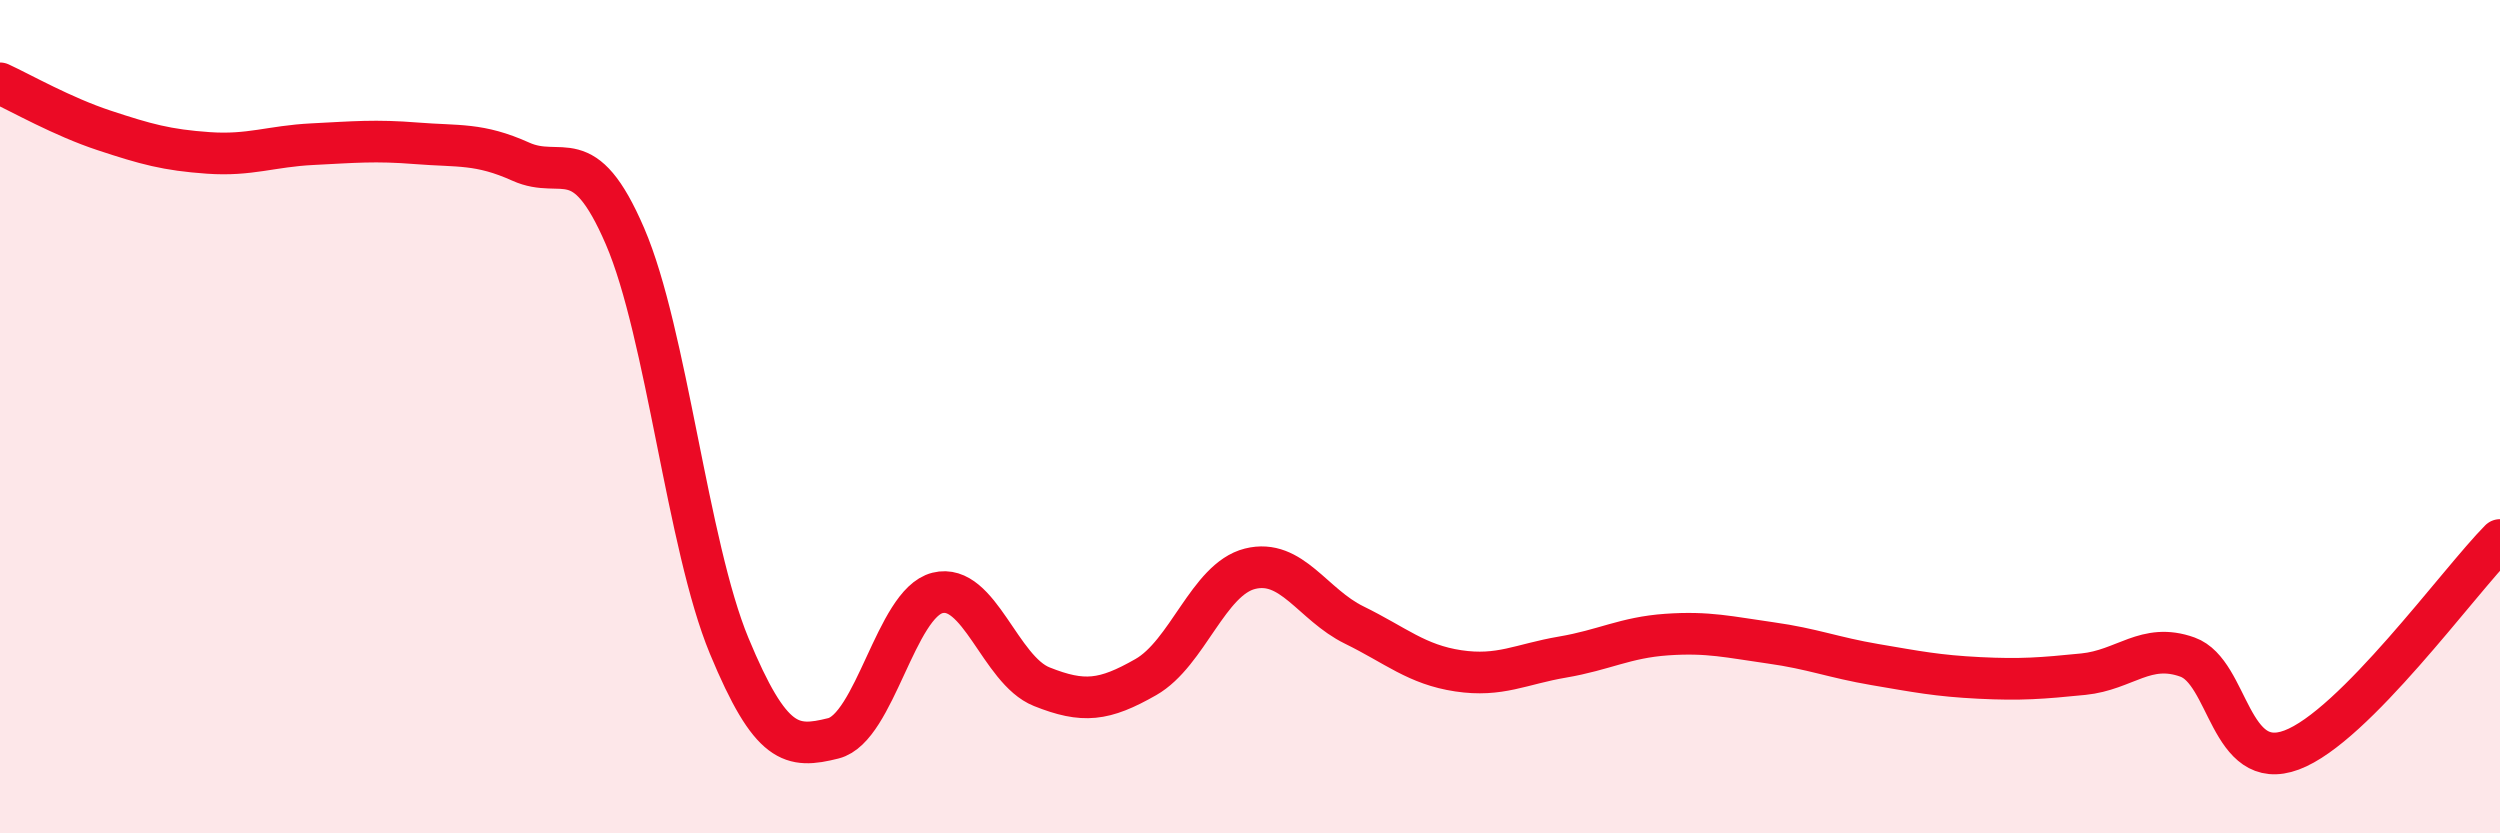 
    <svg width="60" height="20" viewBox="0 0 60 20" xmlns="http://www.w3.org/2000/svg">
      <path
        d="M 0,2 C 0.5,2.23 1.5,2.8 2.5,3.13 C 3.5,3.46 4,3.6 5,3.67 C 6,3.74 6.5,3.51 7.5,3.46 C 8.5,3.41 9,3.36 10,3.44 C 11,3.52 11.5,3.43 12.5,3.88 C 13.5,4.33 14,3.35 15,5.67 C 16,7.99 16.5,13.09 17.5,15.5 C 18.5,17.91 19,17.97 20,17.72 C 21,17.47 21.5,14.48 22.5,14.23 C 23.5,13.98 24,16.08 25,16.48 C 26,16.88 26.5,16.82 27.5,16.25 C 28.5,15.68 29,13.9 30,13.65 C 31,13.4 31.5,14.51 32.5,15 C 33.5,15.49 34,15.95 35,16.1 C 36,16.25 36.5,15.94 37.5,15.77 C 38.5,15.6 39,15.3 40,15.23 C 41,15.16 41.5,15.29 42.5,15.43 C 43.5,15.57 44,15.78 45,15.95 C 46,16.12 46.5,16.22 47.5,16.27 C 48.5,16.32 49,16.28 50,16.18 C 51,16.08 51.5,15.41 52.5,15.77 C 53.5,16.13 53.5,18.56 55,18 C 56.5,17.44 59,13.97 60,12.96L60 20L0 20Z"
        fill="#EB0A25"
        opacity="0.1"
        stroke-linecap="round"
        stroke-linejoin="round"
      />
      <path
        d="M 0,2 C 0.5,2.23 1.5,2.8 2.5,3.13 C 3.5,3.46 4,3.6 5,3.67 C 6,3.74 6.5,3.51 7.5,3.46 C 8.5,3.41 9,3.36 10,3.44 C 11,3.52 11.5,3.43 12.5,3.88 C 13.5,4.33 14,3.35 15,5.67 C 16,7.99 16.5,13.09 17.5,15.5 C 18.5,17.91 19,17.97 20,17.72 C 21,17.47 21.5,14.48 22.5,14.23 C 23.5,13.98 24,16.08 25,16.48 C 26,16.88 26.5,16.82 27.5,16.25 C 28.5,15.68 29,13.9 30,13.65 C 31,13.4 31.5,14.51 32.5,15 C 33.5,15.49 34,15.95 35,16.1 C 36,16.25 36.5,15.94 37.5,15.77 C 38.5,15.6 39,15.3 40,15.23 C 41,15.16 41.5,15.29 42.5,15.43 C 43.5,15.57 44,15.78 45,15.95 C 46,16.12 46.5,16.22 47.5,16.27 C 48.5,16.32 49,16.28 50,16.18 C 51,16.08 51.5,15.41 52.5,15.77 C 53.5,16.13 53.5,18.56 55,18 C 56.5,17.44 59,13.97 60,12.96"
        stroke="#EB0A25"
        stroke-width="1"
        fill="none"
        stroke-linecap="round"
        stroke-linejoin="round"
      />
    </svg>
  